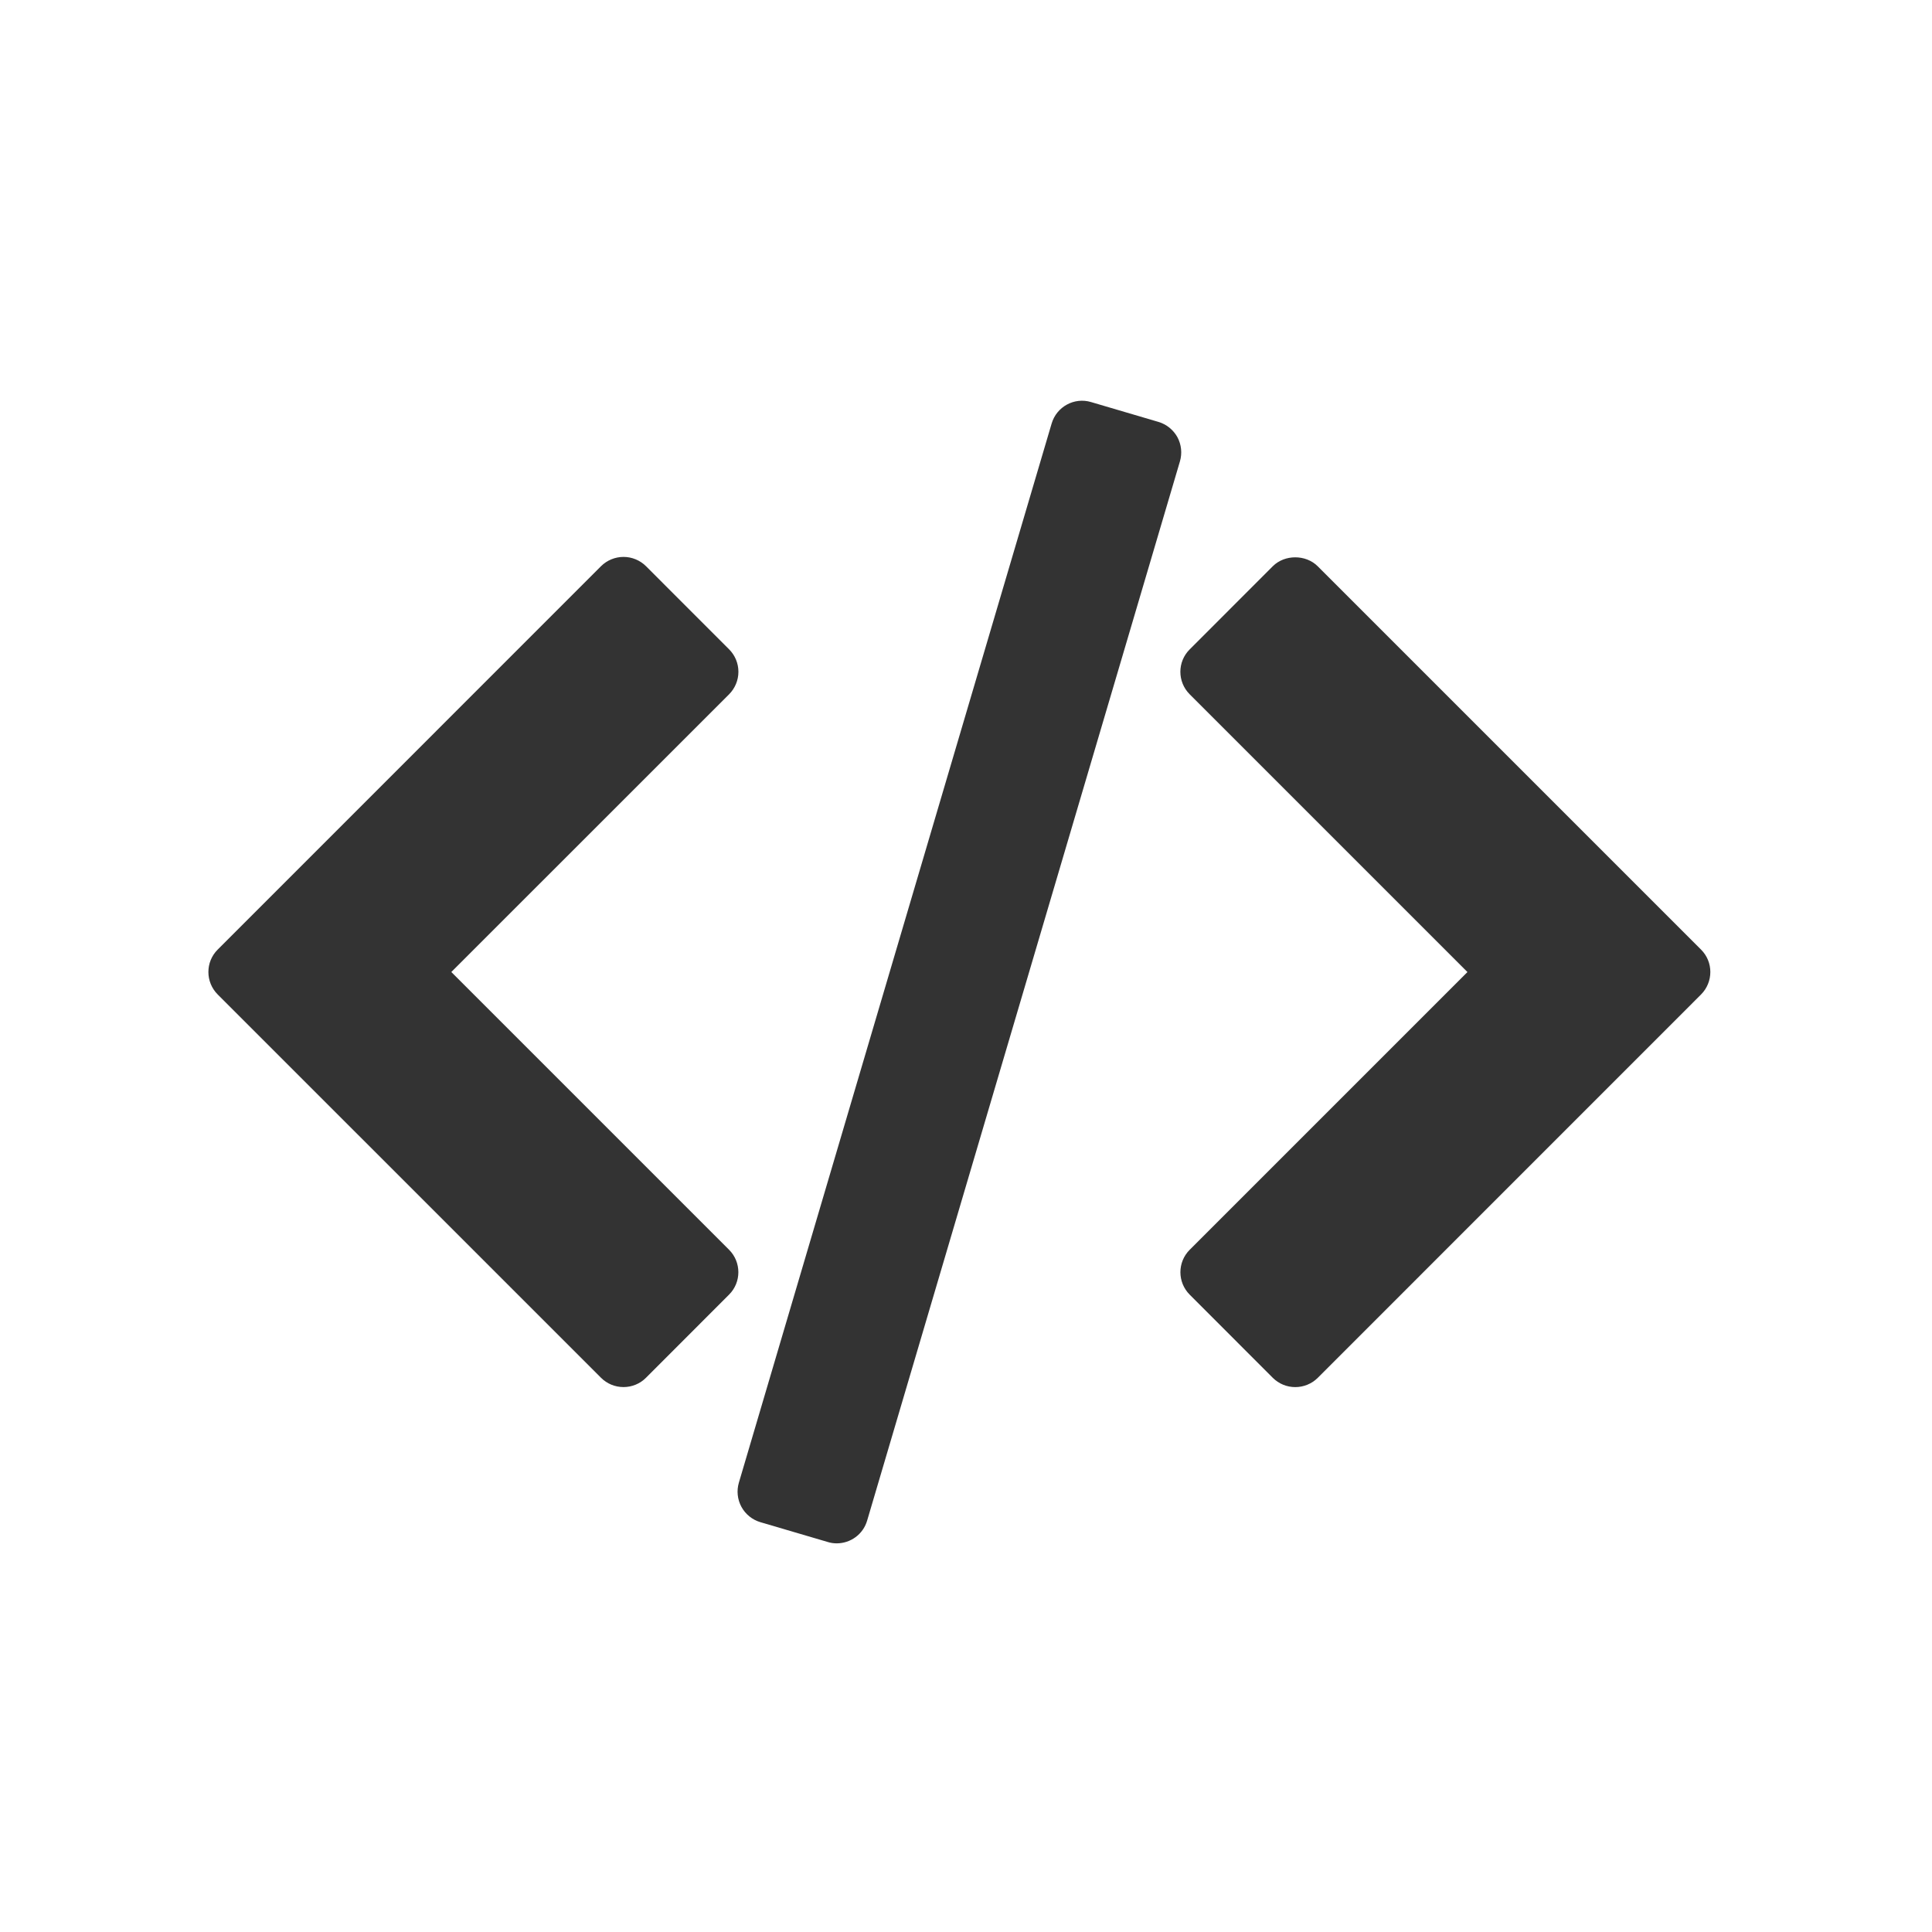 <?xml version="1.0" encoding="utf-8"?>
<!-- Generator: Adobe Illustrator 16.0.3, SVG Export Plug-In . SVG Version: 6.00 Build 0)  -->
<!DOCTYPE svg PUBLIC "-//W3C//DTD SVG 1.1//EN" "http://www.w3.org/Graphics/SVG/1.1/DTD/svg11.dtd">
<svg version="1.1" xmlns="http://www.w3.org/2000/svg" xmlns:xlink="http://www.w3.org/1999/xlink" x="0px" y="0px" width="55px"
	 height="55px" viewBox="0 0 55 55" enable-background="new 0 0 55 55" xml:space="preserve">
<rect x="0" y="0" width="55" height="55" fill="#333333" stroke="none"/>
<g id="Ebene_3">
</g>
<g id="Ebene_1">
	<path fill="#FFFFFF" d="M0,0v55h55V0H0z M18.39,39.222c-0.17,0.171-0.4,0.265-0.64,0.265c-0.24,0-0.471-0.094-0.641-0.265
		L6.198,28.311c-0.354-0.354-0.354-0.928,0-1.279L17.11,16.118c0.169-0.168,0.4-0.264,0.641-0.264c0.239,0,0.47,0.096,0.639,0.264
		l2.366,2.367c0.169,0.169,0.265,0.398,0.265,0.64c0,0.239-0.096,0.47-0.265,0.64l-7.908,7.906l7.906,7.906
		c0.354,0.354,0.354,0.926,0.001,1.278L18.39,39.222z M24.686,43.287c-0.115,0.395-0.476,0.649-0.867,0.649
		c-0.083,0-0.172-0.012-0.256-0.039l-1.917-0.564c-0.23-0.068-0.424-0.225-0.539-0.436c-0.114-0.21-0.141-0.459-0.073-0.688
		l8.904-30.152c0.141-0.479,0.645-0.755,1.123-0.611l1.918,0.565c0.23,0.068,0.423,0.225,0.539,0.434
		c0.114,0.211,0.14,0.46,0.072,0.69L24.686,43.287z M48.425,28.311L37.514,39.224c-0.17,0.169-0.401,0.264-0.64,0.264
		c-0.241,0-0.47-0.095-0.64-0.264l-2.365-2.367c-0.354-0.354-0.354-0.926,0-1.279l7.906-7.906l-7.907-7.907
		c-0.354-0.354-0.354-0.927,0-1.278l2.365-2.367c0.339-0.339,0.94-0.339,1.279,0l10.913,10.913
		C48.778,27.383,48.778,27.956,48.425,28.311z"/>
</g>
</svg>

